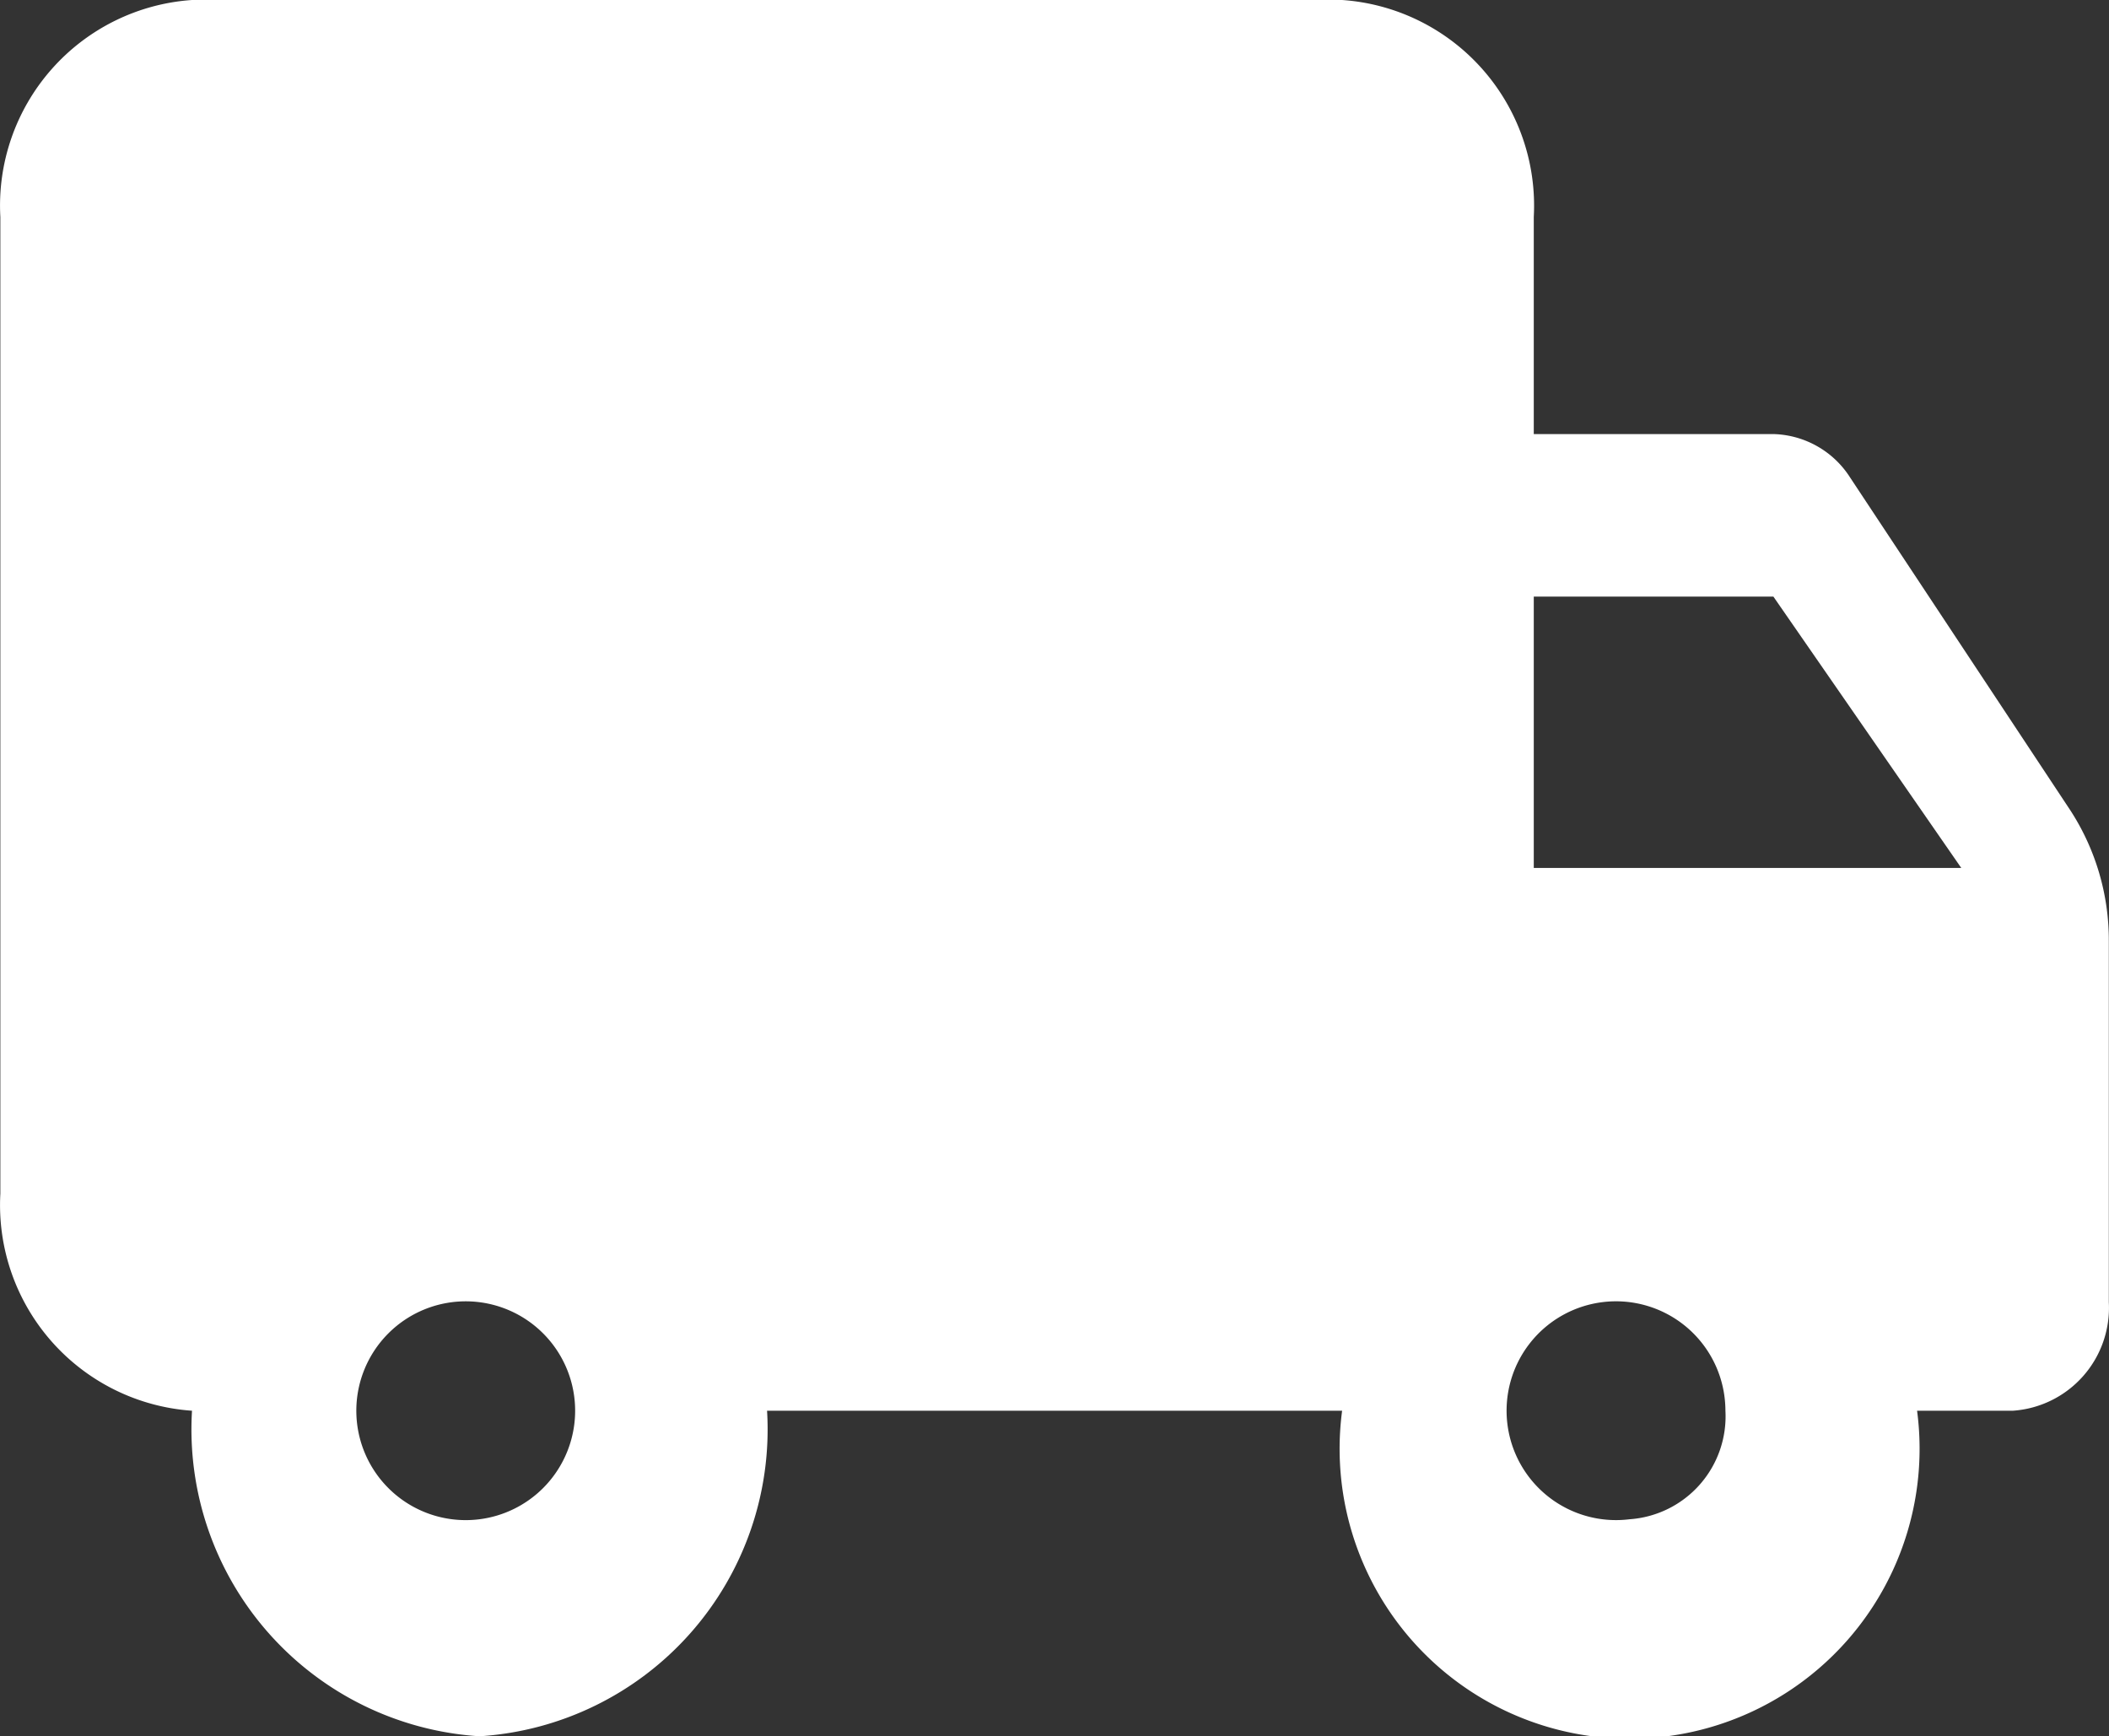 <svg xmlns="http://www.w3.org/2000/svg" width="24" height="19.76" viewBox="0 0 24 19.76"><rect x="0" y="0" width="24" height="19.76" fill="#333333" stroke="none"/><defs><style>.a{fill:#fff;}</style></defs><path class="a" d="M57.483,690.333H54.756v-2.47a2.346,2.346,0,0,0-2.181-2.47H39.487a2.345,2.345,0,0,0-2.181,2.47v11.115a2.346,2.346,0,0,0,2.181,2.47,3.5,3.5,0,0,0,3.272,3.705,3.5,3.5,0,0,0,3.272-3.705h6.544a3.3,3.3,0,1,0,6.543,0h1.09a1.174,1.174,0,0,0,1.092-1.235V696.1a2.713,2.713,0,0,0-.436-1.482l-2.509-3.792A1.067,1.067,0,0,0,57.483,690.333Zm-14.724,12.35a1.245,1.245,0,1,1,1.078-1.078A1.245,1.245,0,0,1,42.759,702.683Zm14.724-10.5,2.138,3.088H54.756v-3.088Zm-1.636,10.5a1.245,1.245,0,1,1,1.08-1.39,1.267,1.267,0,0,1,.01.155A1.174,1.174,0,0,1,55.847,702.683Z" transform="translate(-37.302 -685.393)"/></svg>